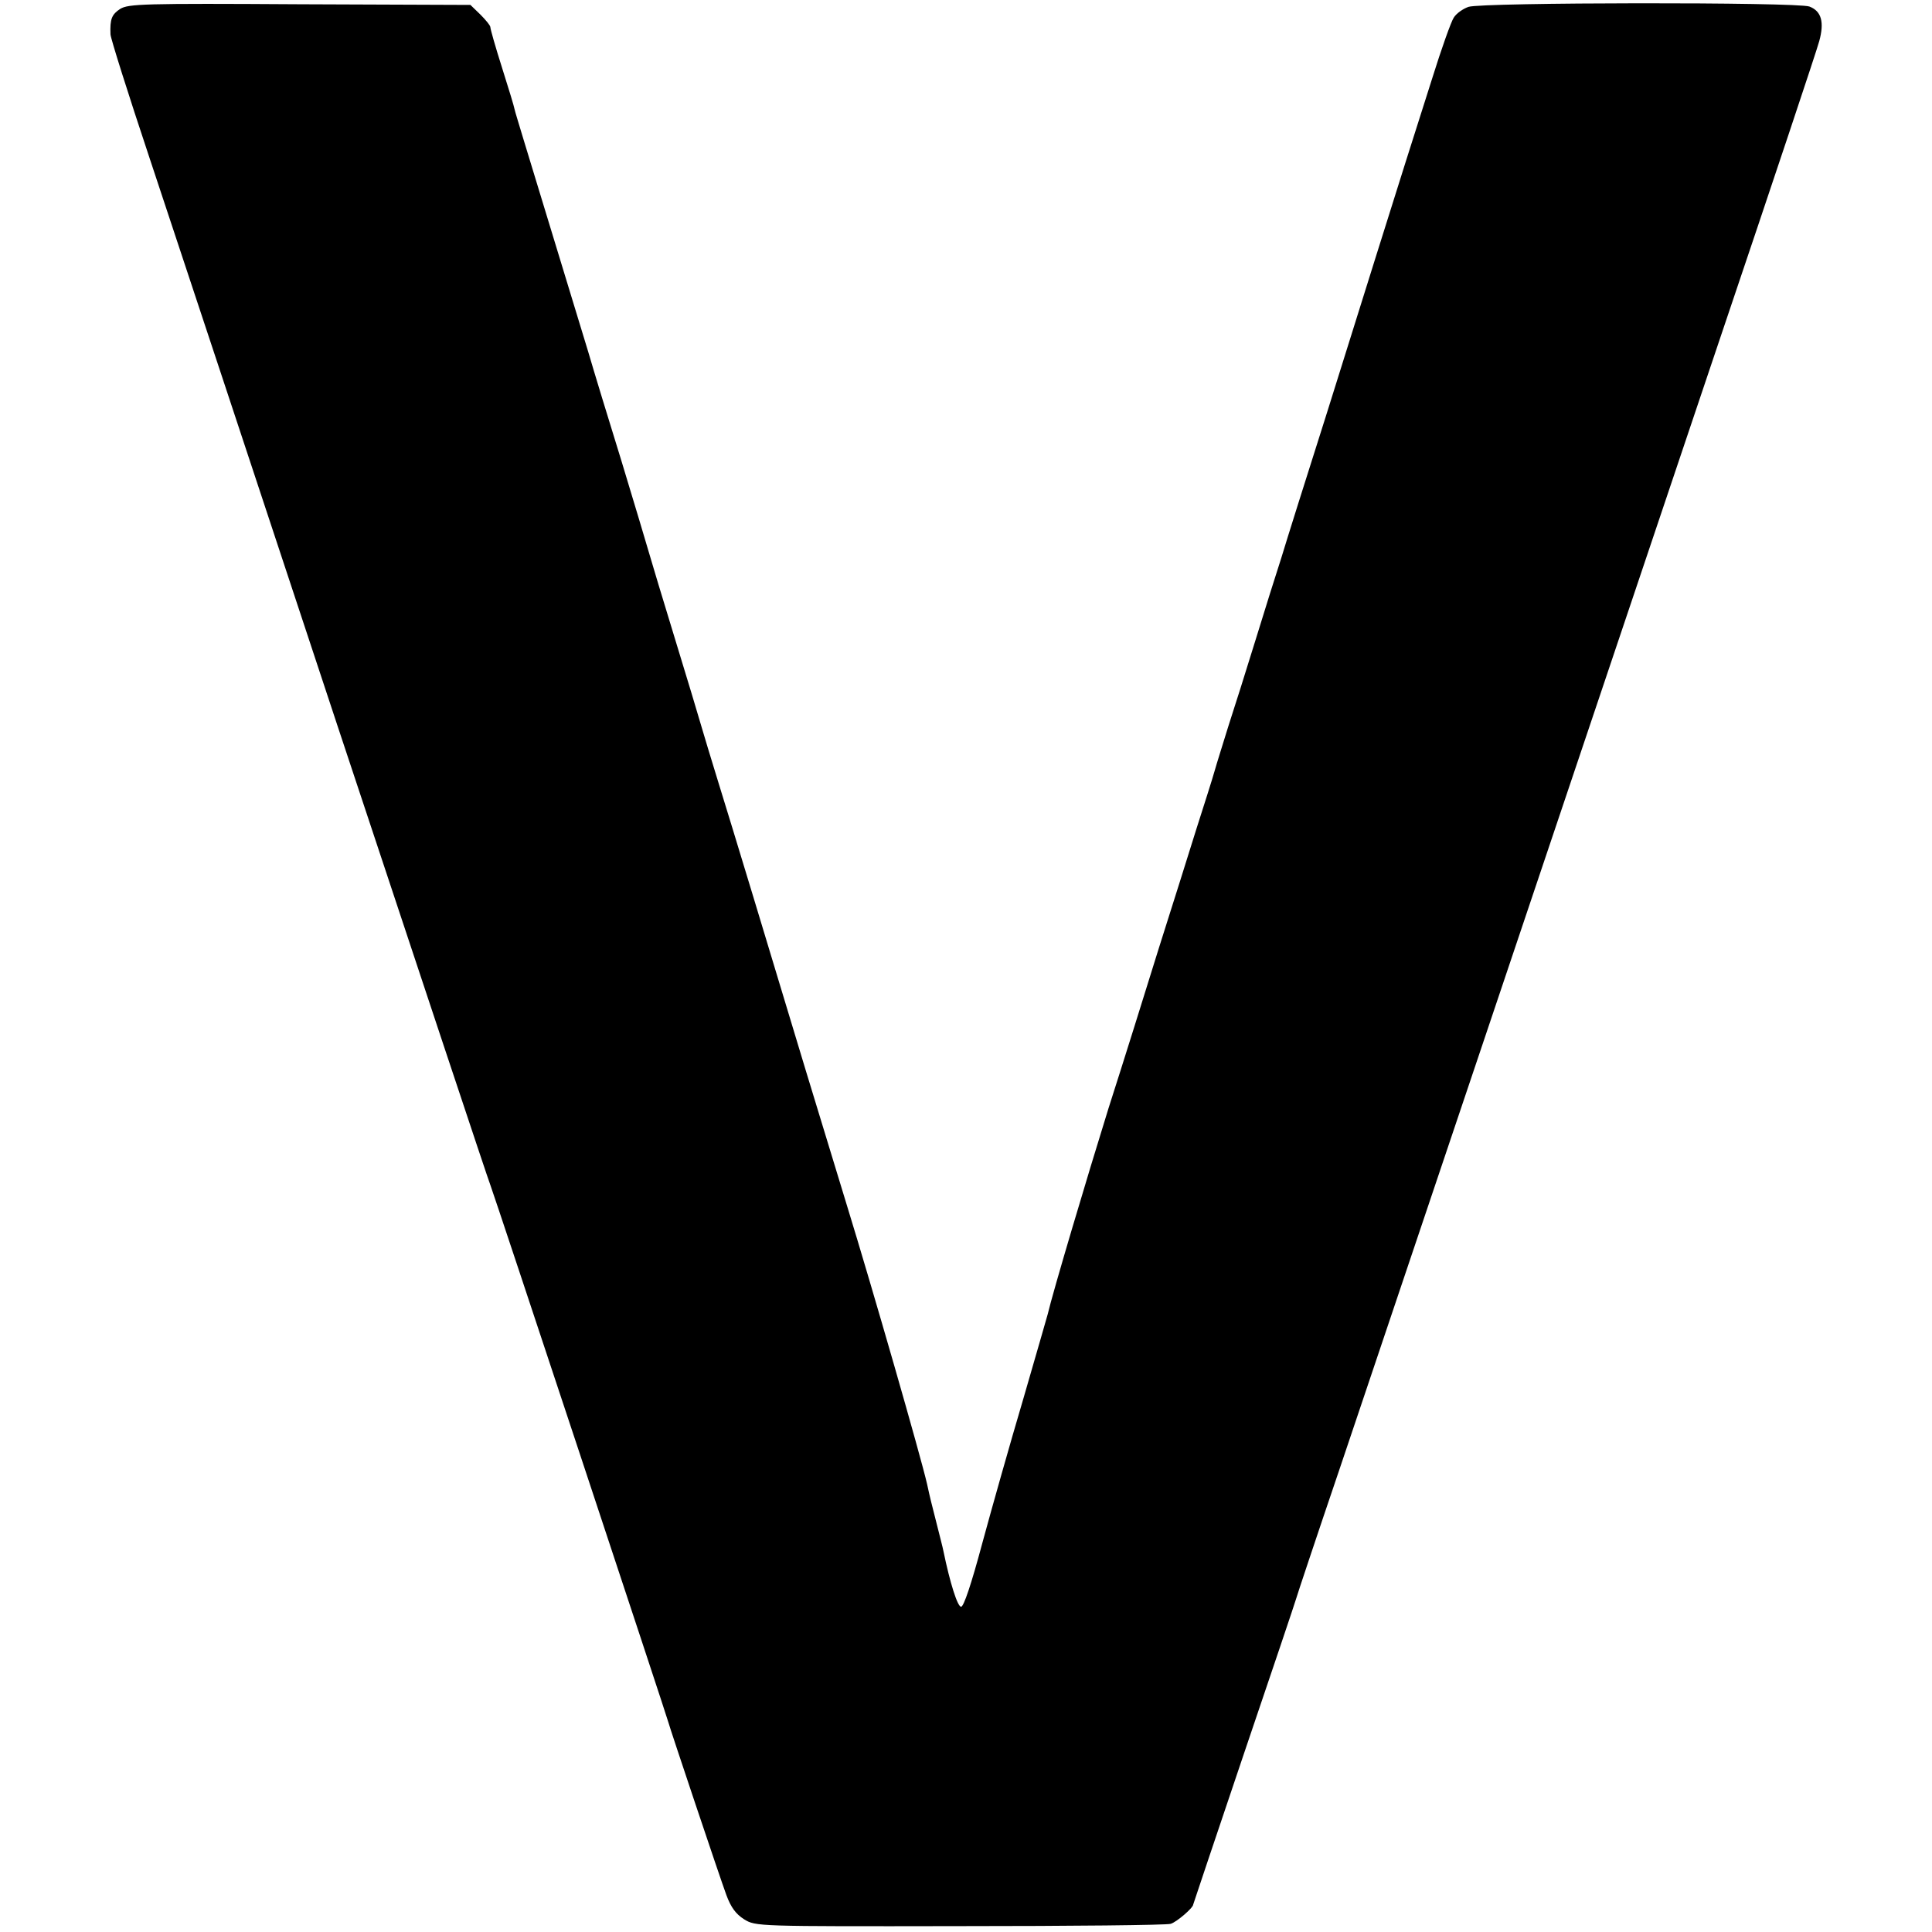 <?xml version="1.0" standalone="no"?>
<!DOCTYPE svg PUBLIC "-//W3C//DTD SVG 20010904//EN"
 "http://www.w3.org/TR/2001/REC-SVG-20010904/DTD/svg10.dtd">
<svg version="1.0" xmlns="http://www.w3.org/2000/svg"
 width="591pt" height="591pt" viewBox="0 0 591 591"
 preserveAspectRatio="xMidYMid meet">
<g transform="translate(0,591) scale(0.1,-0.1)"
fill="#000000" stroke="none">
<path d="M368 5883 c-26 -17 -32 -31 -30 -78 0 -11 54 -182 120 -380 66 -198
325 -981 576 -1740 252 -759 461 -1389 466 -1400 8 -19 543 -1634 545 -1645 2
-10 158 -476 177 -527 14 -38 29 -58 54 -74 36 -22 36 -22 659 -21 342 0 634
3 646 7 18 5 69 49 69 59 0 1 70 209 155 461 86 253 158 467 160 475 2 8 62
188 134 400 71 212 270 801 441 1310 400 1189 389 1156 725 2155 158 468 293
872 300 899 16 58 7 92 -30 106 -37 14 -1003 13 -1043 -1 -17 -6 -37 -20 -45
-33 -8 -12 -38 -96 -66 -186 -29 -91 -65 -205 -81 -255 -45 -142 -120 -382
-240 -765 -62 -195 -125 -395 -140 -445 -16 -49 -52 -164 -80 -255 -28 -91
-65 -208 -82 -260 -16 -52 -36 -115 -43 -140 -7 -25 -32 -103 -55 -175 -22
-71 -74 -236 -115 -365 -40 -129 -109 -350 -154 -490 -65 -209 -171 -565 -186
-630 -2 -8 -36 -125 -75 -260 -40 -135 -96 -333 -125 -440 -34 -127 -57 -195
-65 -195 -11 0 -34 73 -54 170 -2 11 -12 49 -21 85 -16 63 -20 78 -29 120 -20
87 -166 595 -246 855 -32 105 -88 289 -125 410 -114 378 -225 745 -267 880
-22 72 -46 150 -53 175 -7 25 -43 144 -80 265 -37 121 -73 240 -80 265 -7 25
-45 151 -84 280 -40 129 -86 280 -102 335 -86 283 -163 535 -195 640 -15 50
-29 95 -30 101 -1 7 -18 63 -38 126 -20 63 -36 119 -36 125 0 5 -14 22 -31 39
l-30 29 -522 2 c-479 3 -524 1 -549 -14z"/>
</g>
</svg>
